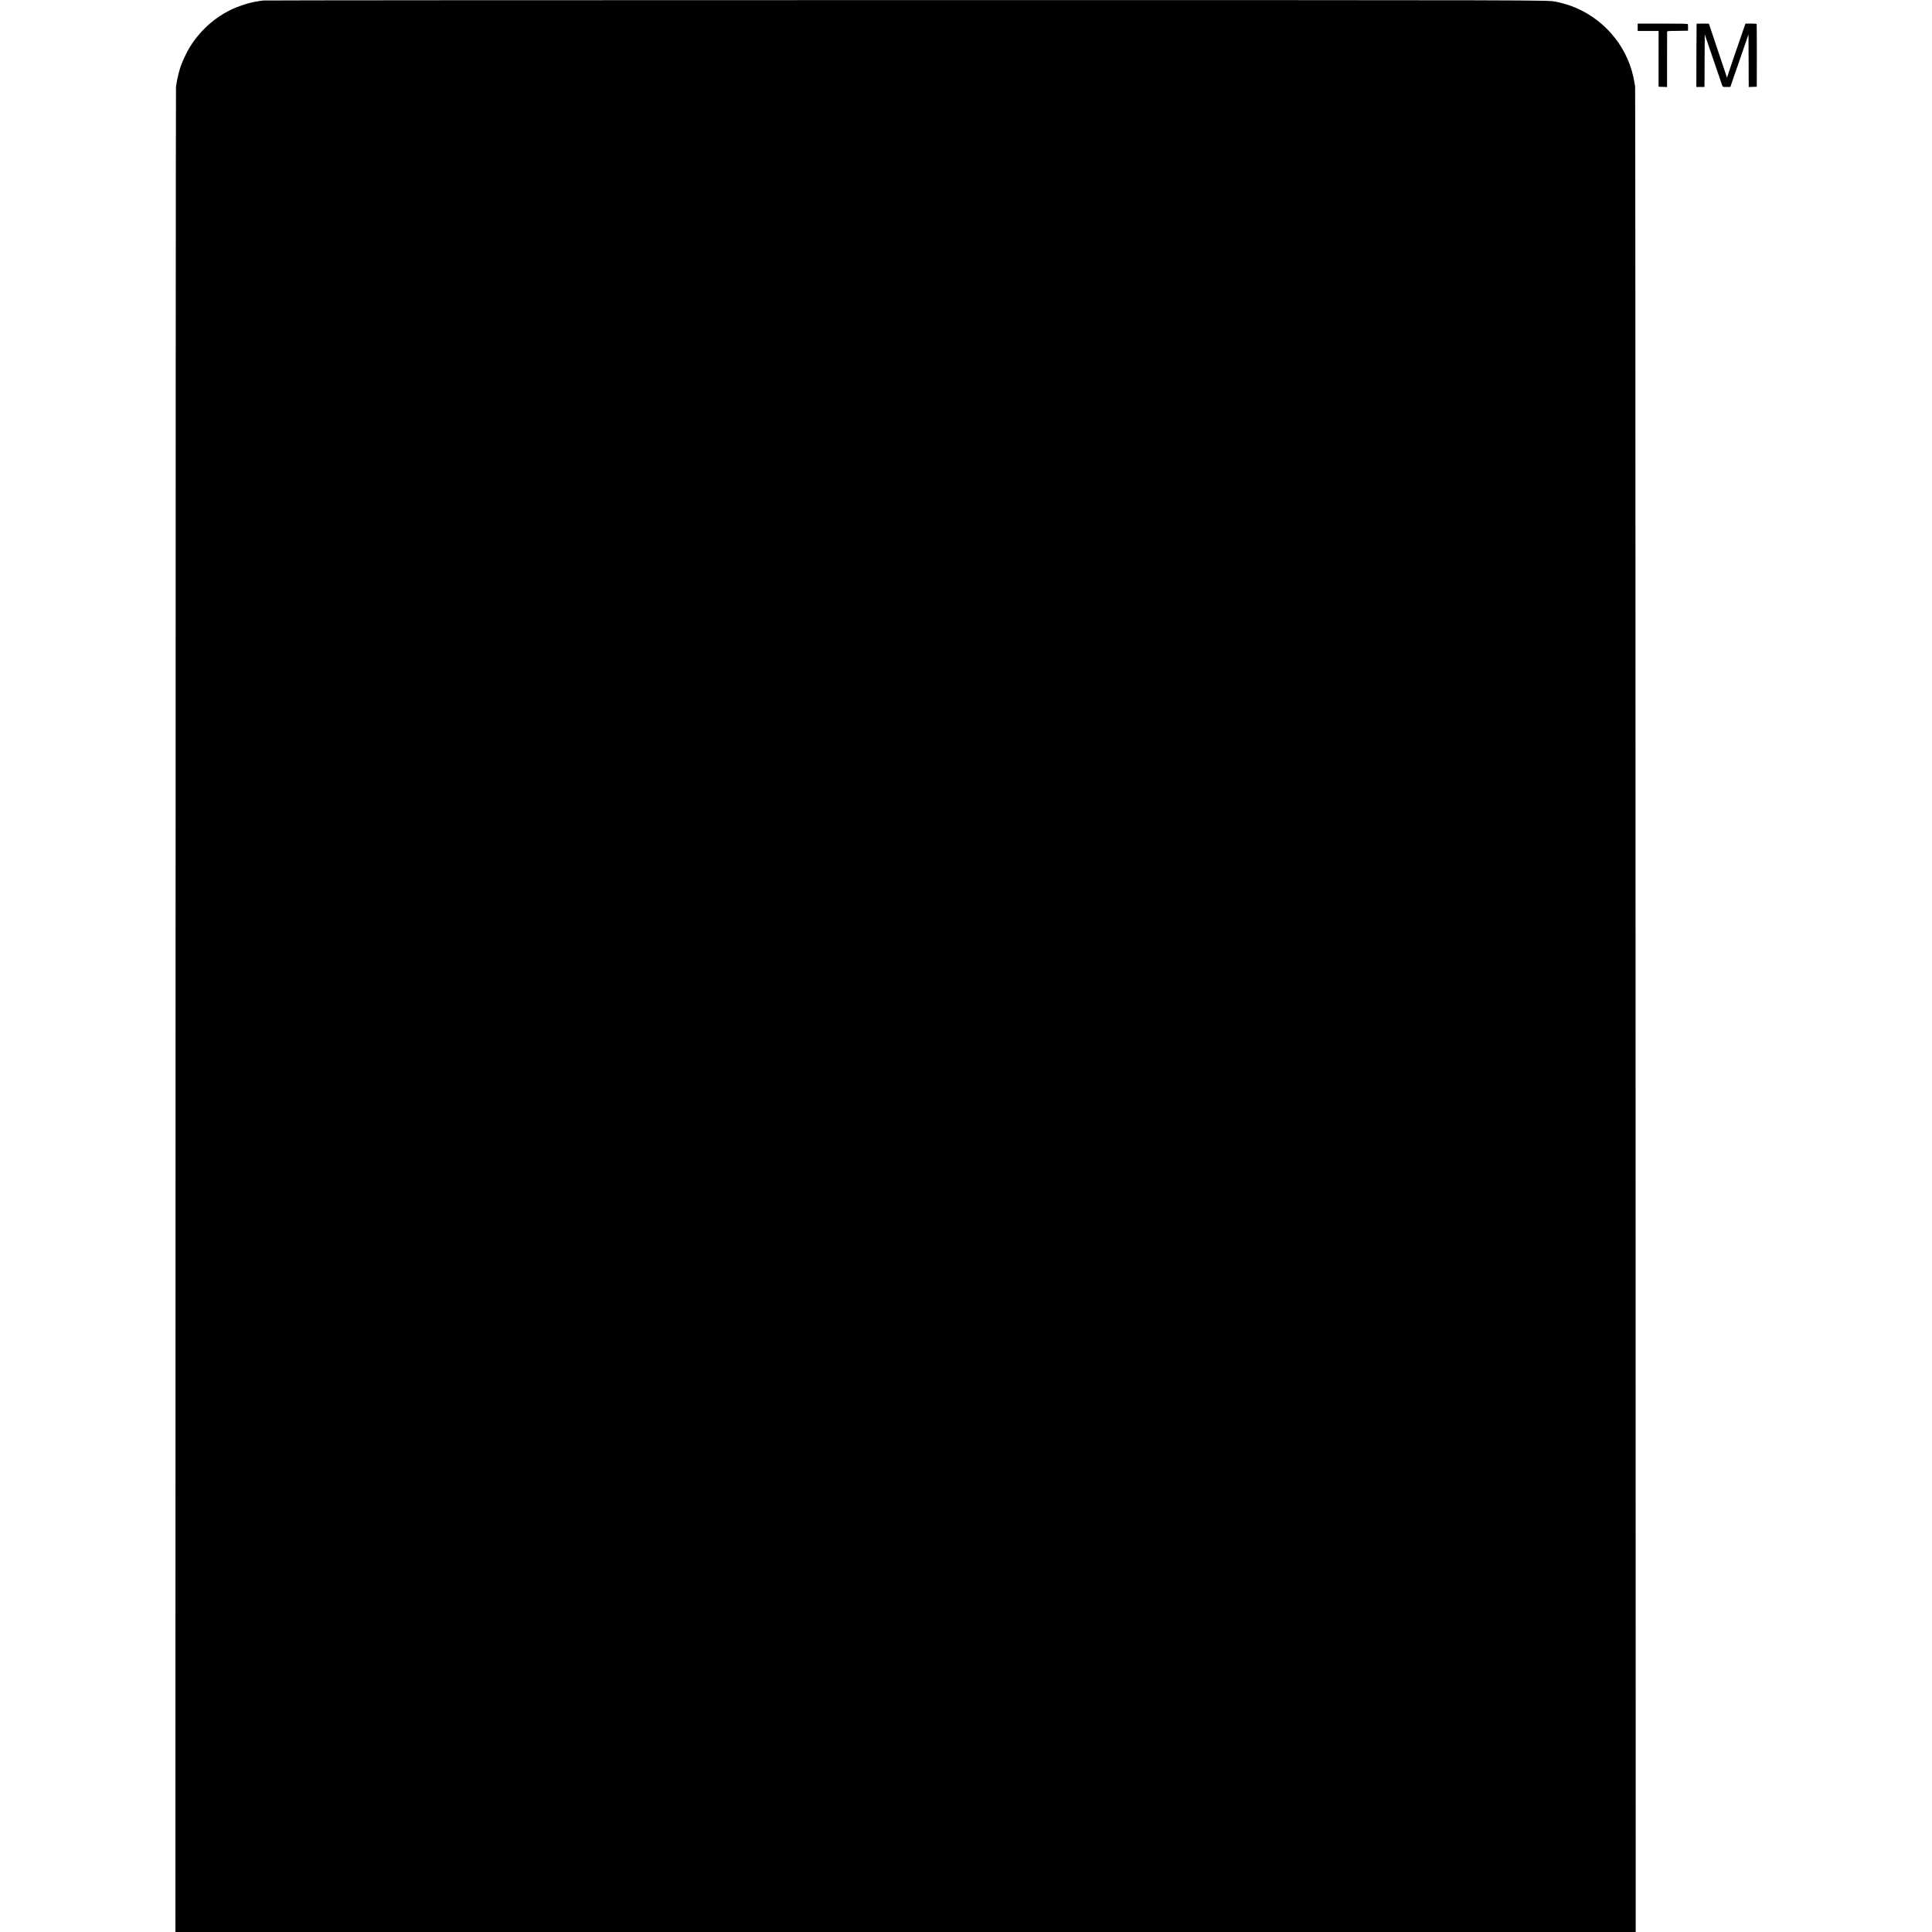 <?xml version="1.0" standalone="no"?>
<!DOCTYPE svg PUBLIC "-//W3C//DTD SVG 20010904//EN"
 "http://www.w3.org/TR/2001/REC-SVG-20010904/DTD/svg10.dtd">
<svg version="1.0" xmlns="http://www.w3.org/2000/svg"
 width="3932pt" height="3932pt" viewBox="0 0 3932 3932"
 preserveAspectRatio="xMidYMid meet">
<g transform="translate(0,3932) scale(0.1,-0.1)"
fill="#000000" stroke="none">
<path d="M5360 39310 c-30 -4 -77 -11 -105 -15 -27 -3 -58 -9 -67 -11 -10 -3
-30 -8 -45 -10 -105 -19 -308 -88 -432 -147 -398 -189 -738 -524 -930 -917
-96 -198 -123 -276 -177 -518 -3 -13 -7 -43 -10 -65 -3 -23 -8 -53 -12 -67 -4
-14 -8 -8470 -9 -18792 l-3 -18768 14860 0 14860 0 -3 18768 c-1 10322 -5
18778 -9 18792 -4 14 -9 43 -12 65 -2 22 -14 81 -24 130 -147 669 -641 1224
-1292 1453 -82 28 -217 65 -290 78 -191 33 95 32 -13230 32 -7158 0 -13040 -4
-13070 -8z"/>
<path d="M33330 38765 l0 -75 213 0 213 0 -1 -567 0 -568 86 -3 87 -3 0 548
c0 301 1 558 1 570 1 23 1 23 213 25 l212 3 1 60 c0 33 -1 66 -3 73 -3 9 -115
12 -513 12 l-509 0 0 -75z"/>
<path d="M34529 38838 c-1 -2 -3 -292 -4 -645 l-1 -643 83 0 83 0 2 535 3 535
54 -158 c29 -86 105 -308 168 -492 63 -184 118 -346 123 -360 20 -62 17 -60
99 -60 l77 0 71 208 c39 114 101 293 138 397 36 105 87 252 113 328 l47 138 3
-536 2 -536 82 3 82 3 1 630 c0 347 -1 636 -3 643 -3 9 -35 12 -117 12 l-112
0 -16 -47 c-19 -57 -172 -501 -180 -523 -14 -36 -99 -286 -137 -403 l-42 -128
-184 548 c-101 301 -184 548 -184 550 0 4 -249 4 -251 1z"/>
</g>
</svg>
